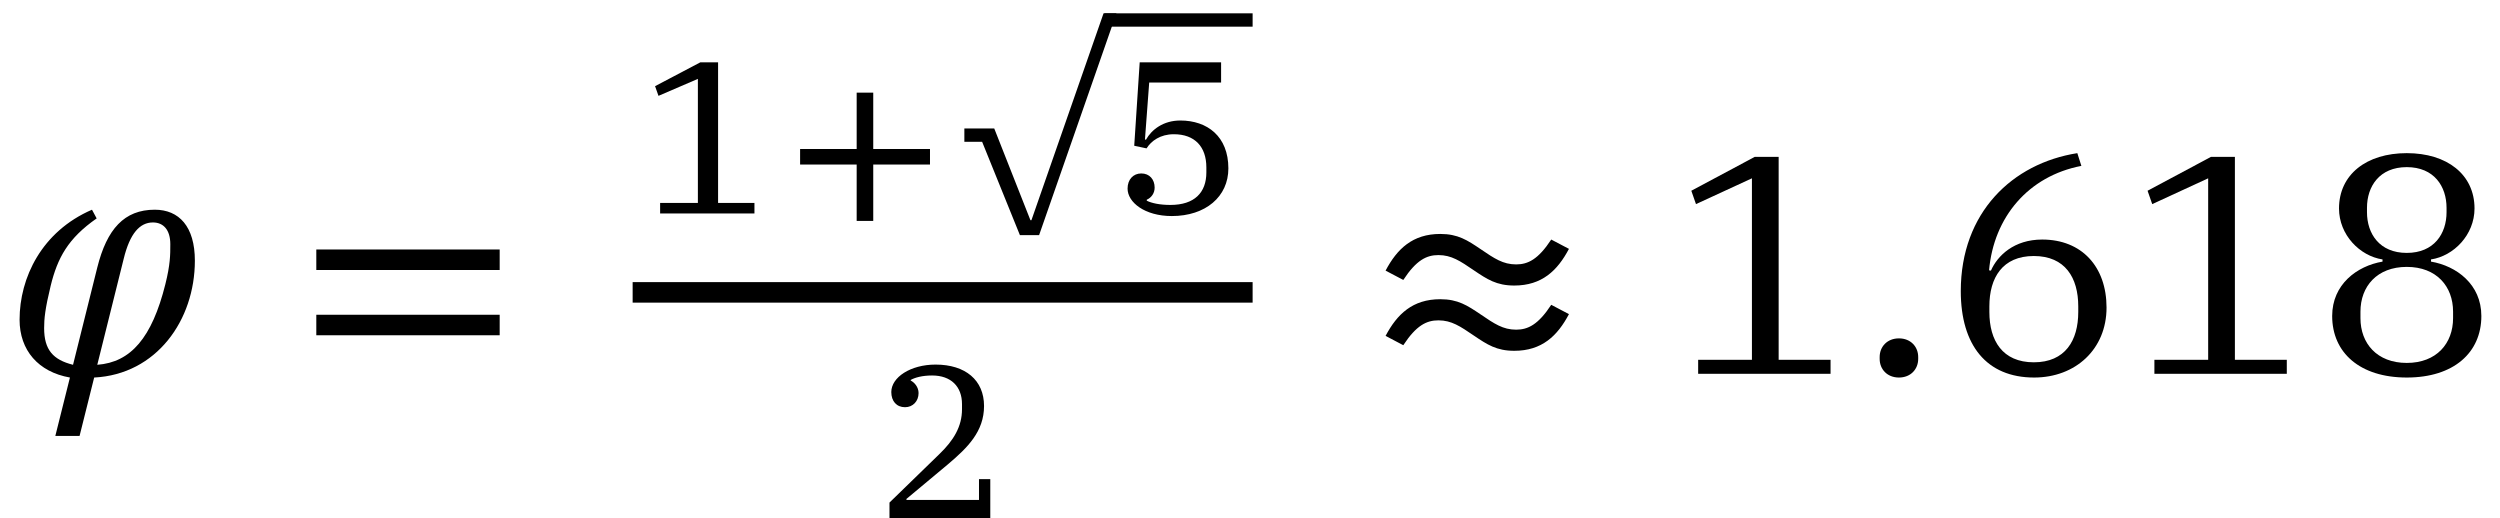 <svg class="typst-doc" viewBox="0 0 96.528 20.013" width="96.528pt" height="20.013pt" xmlns="http://www.w3.org/2000/svg" xmlns:xlink="http://www.w3.org/1999/xlink" xmlns:h5="http://www.w3.org/1999/xhtml">
<style>
:root {
    color-scheme: light dark;
}
.typst-text use {
    fill: light-dark(oklch(0.35 0.035 215), oklch(0.98 0.015 215)) !important;
}
.typst-shape {
    stroke: light-dark(oklch(0.35 0.035 215), oklch(0.98 0.015 215)) !important;
}
</style>
    <g>
        <g transform="translate(0 0)">
            <g class="typst-group">
                <g>
                    <g transform="translate(0 14.433)">
                        <g class="typst-text" transform="scale(1, -1)">
                            <use xlink:href="#g9AD6F3950E057CFCBA9255D7DF503485" x="0" fill="#000000" fill-rule="nonzero"/>
                        </g>
                    </g>
                    <g transform="translate(11.613 14.433)">
                        <g class="typst-text" transform="scale(1, -1)">
                            <use xlink:href="#gBAA425F194407A8ABACC40446AFF83B9" x="0" fill="#000000" fill-rule="nonzero"/>
                        </g>
                    </g>
                    <g transform="translate(23.227 0)">
                        <g class="typst-group">
                            <g>
                                <g transform="translate(1.2 8.241)">
                                    <g class="typst-text" transform="scale(1, -1)">
                                        <use xlink:href="#g892797F9C0E6B43F86B99864F2C4D22B" x="0" fill="#000000" fill-rule="nonzero"/>
                                    </g>
                                </g>
                                <g transform="translate(6.925 8.241)">
                                    <g class="typst-text" transform="scale(1, -1)">
                                        <use xlink:href="#g43B3672926E76E4AB2BD31060BB7D9CB" x="0" fill="#000000" fill-rule="nonzero"/>
                                    </g>
                                </g>
                                <g transform="translate(13.423 7.519)">
                                    <g class="typst-text" transform="scale(1, -1)">
                                        <use xlink:href="#g3734F209EFC80C59F5D4C806EFD15458" x="0" fill="#000000" fill-rule="nonzero"/>
                                    </g>
                                </g>
                                <g transform="translate(19.413 0.772)">
                                    <path class="typst-shape" fill="none" stroke="#000000" stroke-width="0.515" stroke-linecap="butt" stroke-linejoin="miter" stroke-miterlimit="4" d="M 0 0 L 5.725 0 "/>
                                </g>
                                <g transform="translate(19.413 8.241)">
                                    <g class="typst-text" transform="scale(1, -1)">
                                        <use xlink:href="#g9CDEC1BB07D5B6330660844A8D9327D6" x="0" fill="#000000" fill-rule="nonzero"/>
                                    </g>
                                </g>
                                <g transform="translate(10.306 20.013)">
                                    <g class="typst-text" transform="scale(1, -1)">
                                        <use xlink:href="#g2B4CA7AB961EC3D8AA6AFB0B24CE6365" x="0" fill="#000000" fill-rule="nonzero"/>
                                    </g>
                                </g>
                                <g transform="translate(1.2 11.289)">
                                    <path class="typst-shape" fill="none" stroke="#000000" stroke-width="0.792" stroke-linecap="butt" stroke-linejoin="miter" stroke-miterlimit="4" d="M 0 0 L 23.938 0 "/>
                                </g>
                                <g transform="translate(29.672 14.433)">
                                    <g class="typst-text" transform="scale(1, -1)">
                                        <use xlink:href="#g98FC6C714D70688B824083B979EF3F5A" x="0" fill="#000000" fill-rule="nonzero"/>
                                    </g>
                                </g>
                            </g>
                        </g>
                    </g>
                    <g transform="translate(64.512 14.433)">
                        <g class="typst-text" transform="scale(1, -1)">
                            <use xlink:href="#g66C9EA8591D96E641E3A70542C2EA5F" x="0" fill="#000000" fill-rule="nonzero"/>
                        </g>
                    </g>
                    <g transform="translate(71.712 14.433)">
                        <g class="typst-text" transform="scale(1, -1)">
                            <use xlink:href="#gBBC0DABF0BC790E67EF9278135C94262" x="0" fill="#000000" fill-rule="nonzero"/>
                        </g>
                    </g>
                    <g transform="translate(74.928 14.433)">
                        <g class="typst-text" transform="scale(1, -1)">
                            <use xlink:href="#gB859DB7702C83097369C4D50EBDCE7DD" x="0" fill="#000000" fill-rule="nonzero"/>
                        </g>
                    </g>
                    <g transform="translate(82.128 14.433)">
                        <g class="typst-text" transform="scale(1, -1)">
                            <use xlink:href="#g66C9EA8591D96E641E3A70542C2EA5F" x="0" fill="#000000" fill-rule="nonzero"/>
                        </g>
                    </g>
                    <g transform="translate(89.328 14.433)">
                        <g class="typst-text" transform="scale(1, -1)">
                            <use xlink:href="#g197F61248C2BBE72787CF4D987626044" x="0" fill="#000000" fill-rule="nonzero"/>
                        </g>
                    </g>
                </g>
            </g>
        </g>
    </g>
    <defs id="glyph">
        <symbol id="g9AD6F3950E057CFCBA9255D7DF503485" overflow="visible">
            <path d="M 2.136 -2.4 L 3.072 -2.4 L 3.636 -0.144 C 6.036 -0.024 7.524 2.064 7.524 4.368 C 7.524 5.688 6.912 6.336 5.976 6.336 C 4.8 6.336 4.128 5.592 3.756 4.104 L 2.82 0.348 C 2.052 0.54 1.704 0.924 1.704 1.764 C 1.704 2.124 1.74 2.508 1.956 3.396 C 2.22 4.476 2.628 5.232 3.732 6 L 3.552 6.336 C 1.608 5.496 0.756 3.708 0.756 2.088 C 0.756 0.912 1.476 0.072 2.7 -0.144 Z M 5.904 5.844 C 6.312 5.844 6.576 5.556 6.576 5.004 C 6.576 4.596 6.576 4.224 6.384 3.456 C 5.868 1.392 5.052 0.444 3.756 0.348 L 4.776 4.44 C 5.016 5.424 5.4 5.844 5.904 5.844 Z "/>
        </symbol>
        <symbol id="gBAA425F194407A8ABACC40446AFF83B9" overflow="visible">
            <path d="M 0.6 4.8 L 0.6 4.008 L 7.68 4.008 L 7.68 4.8 Z M 0.6 2.28 L 0.6 1.488 L 7.68 1.488 L 7.68 2.28 Z "/>
        </symbol>
        <symbol id="g892797F9C0E6B43F86B99864F2C4D22B" overflow="visible">
            <path d="M 1.061 0 L 4.703 0 L 4.703 0.406 L 3.299 0.406 L 3.299 5.834 L 2.613 5.834 L 0.866 4.914 L 0.998 4.54 L 2.519 5.195 L 2.519 0.406 L 1.061 0.406 Z "/>
        </symbol>
        <symbol id="g43B3672926E76E4AB2BD31060BB7D9CB" overflow="visible">
            <path d="M 2.925 -0.289 L 3.565 -0.289 L 3.565 1.888 L 5.756 1.888 L 5.756 2.488 L 3.565 2.488 L 3.565 4.664 L 2.925 4.664 L 2.925 2.488 L 0.741 2.488 L 0.741 1.888 L 2.925 1.888 Z "/>
        </symbol>
        <symbol id="g3734F209EFC80C59F5D4C806EFD15458" overflow="visible">
            <path d="M 2.73 -1.56 L 3.471 -1.56 L 6.458 7.004 L 5.959 7.004 L 3.175 -0.983 L 3.136 -0.983 L 1.739 2.558 L 0.585 2.558 L 0.585 2.044 L 1.271 2.044 Z "/>
        </symbol>
        <symbol id="g9CDEC1BB07D5B6330660844A8D9327D6" overflow="visible">
            <path d="M 2.605 -0.101 C 3.908 -0.101 4.789 0.647 4.789 1.739 C 4.789 2.972 3.978 3.588 2.933 3.588 C 2.278 3.588 1.825 3.237 1.607 2.847 L 1.568 2.855 L 1.732 5.054 L 4.508 5.054 L 4.508 5.834 L 1.365 5.834 L 1.154 2.613 L 1.63 2.512 C 1.81 2.8 2.161 3.058 2.683 3.058 C 3.494 3.058 3.939 2.574 3.939 1.778 L 3.939 1.583 C 3.939 0.803 3.479 0.328 2.551 0.328 C 2.137 0.328 1.825 0.398 1.638 0.491 L 1.638 0.53 C 1.817 0.608 1.942 0.78 1.942 0.998 C 1.942 1.31 1.747 1.544 1.427 1.544 C 1.115 1.544 0.897 1.31 0.897 0.959 C 0.897 0.429 1.56 -0.101 2.605 -0.101 Z "/>
        </symbol>
        <symbol id="g2B4CA7AB961EC3D8AA6AFB0B24CE6365" overflow="visible">
            <path d="M 0.811 0 L 4.703 0 L 4.703 1.513 L 4.267 1.513 L 4.267 0.71 L 1.466 0.71 L 1.466 0.749 L 3.073 2.09 C 3.83 2.73 4.462 3.354 4.462 4.337 C 4.462 5.335 3.744 5.936 2.59 5.936 C 1.622 5.936 0.881 5.444 0.881 4.875 C 0.881 4.524 1.084 4.29 1.412 4.29 C 1.716 4.29 1.934 4.524 1.934 4.836 C 1.934 5.07 1.771 5.249 1.63 5.32 L 1.63 5.343 C 1.794 5.437 2.083 5.515 2.457 5.515 C 3.182 5.515 3.611 5.093 3.611 4.407 L 3.611 4.212 C 3.611 3.549 3.292 3.011 2.73 2.473 L 0.811 0.608 Z "/>
        </symbol>
        <symbol id="g98FC6C714D70688B824083B979EF3F5A" overflow="visible">
            <path d="M 1.284 3.624 C 1.788 4.392 2.184 4.584 2.64 4.584 C 3.144 4.584 3.48 4.356 4.008 3.996 C 4.524 3.648 4.884 3.408 5.568 3.408 C 6.636 3.408 7.236 3.984 7.68 4.824 L 6.996 5.184 C 6.492 4.416 6.096 4.224 5.64 4.224 C 5.136 4.224 4.8 4.452 4.272 4.812 C 3.756 5.16 3.396 5.4 2.712 5.4 C 1.644 5.4 1.044 4.824 0.6 3.984 Z M 1.284 1.104 C 1.788 1.872 2.184 2.064 2.64 2.064 C 3.144 2.064 3.48 1.836 4.008 1.476 C 4.524 1.128 4.884 0.888 5.568 0.888 C 6.636 0.888 7.236 1.464 7.68 2.304 L 6.996 2.664 C 6.492 1.896 6.096 1.704 5.64 1.704 C 5.136 1.704 4.8 1.932 4.272 2.292 C 3.756 2.64 3.396 2.88 2.712 2.88 C 1.644 2.88 1.044 2.304 0.6 1.464 Z "/>
        </symbol>
        <symbol id="g66C9EA8591D96E641E3A70542C2EA5F" overflow="visible">
            <path d="M 1.056 0 L 6.168 0 L 6.168 0.54 L 4.164 0.54 L 4.164 8.376 L 3.24 8.376 L 0.792 7.068 L 0.972 6.552 L 3.132 7.548 L 3.132 0.54 L 1.056 0.54 Z "/>
        </symbol>
        <symbol id="gBBC0DABF0BC790E67EF9278135C94262" overflow="visible">
            <path d="M 1.608 -0.144 C 2.064 -0.144 2.352 0.18 2.352 0.576 L 2.352 0.648 C 2.352 1.044 2.064 1.368 1.608 1.368 C 1.152 1.368 0.864 1.044 0.864 0.648 L 0.864 0.576 C 0.864 0.18 1.152 -0.144 1.608 -0.144 Z "/>
        </symbol>
        <symbol id="gB859DB7702C83097369C4D50EBDCE7DD" overflow="visible">
            <path d="M 3.612 -0.144 C 5.208 -0.144 6.408 0.948 6.408 2.556 C 6.408 4.14 5.448 5.184 3.924 5.184 C 2.832 5.184 2.196 4.56 1.944 3.984 L 1.872 3.996 C 2.052 6.048 3.384 7.632 5.436 8.028 L 5.28 8.52 C 2.772 8.124 0.78 6.228 0.78 3.192 C 0.78 1.104 1.776 -0.144 3.612 -0.144 Z M 3.6 0.444 C 2.388 0.444 1.884 1.284 1.884 2.388 L 1.884 2.604 C 1.884 3.708 2.388 4.548 3.6 4.548 C 4.812 4.548 5.316 3.708 5.316 2.604 L 5.316 2.388 C 5.316 1.284 4.812 0.444 3.6 0.444 Z "/>
        </symbol>
        <symbol id="g197F61248C2BBE72787CF4D987626044" overflow="visible">
            <path d="M 3.6 -0.144 C 5.412 -0.144 6.48 0.816 6.48 2.232 C 6.48 3.456 5.52 4.164 4.536 4.332 L 4.536 4.416 C 5.412 4.548 6.216 5.364 6.216 6.384 C 6.216 7.692 5.16 8.52 3.6 8.52 C 2.04 8.52 0.984 7.692 0.984 6.384 C 0.984 5.364 1.788 4.548 2.664 4.416 L 2.664 4.332 C 1.68 4.164 0.72 3.456 0.72 2.232 C 0.72 0.816 1.788 -0.144 3.6 -0.144 Z M 3.6 0.42 C 2.448 0.42 1.812 1.176 1.812 2.148 L 1.812 2.4 C 1.812 3.372 2.448 4.128 3.6 4.128 C 4.752 4.128 5.388 3.372 5.388 2.4 L 5.388 2.148 C 5.388 1.176 4.752 0.42 3.6 0.42 Z M 3.6 4.668 C 2.544 4.668 2.064 5.412 2.064 6.24 L 2.064 6.408 C 2.064 7.236 2.544 7.98 3.6 7.98 C 4.656 7.98 5.136 7.236 5.136 6.408 L 5.136 6.24 C 5.136 5.412 4.656 4.668 3.6 4.668 Z "/>
        </symbol>
    </defs>
</svg>
